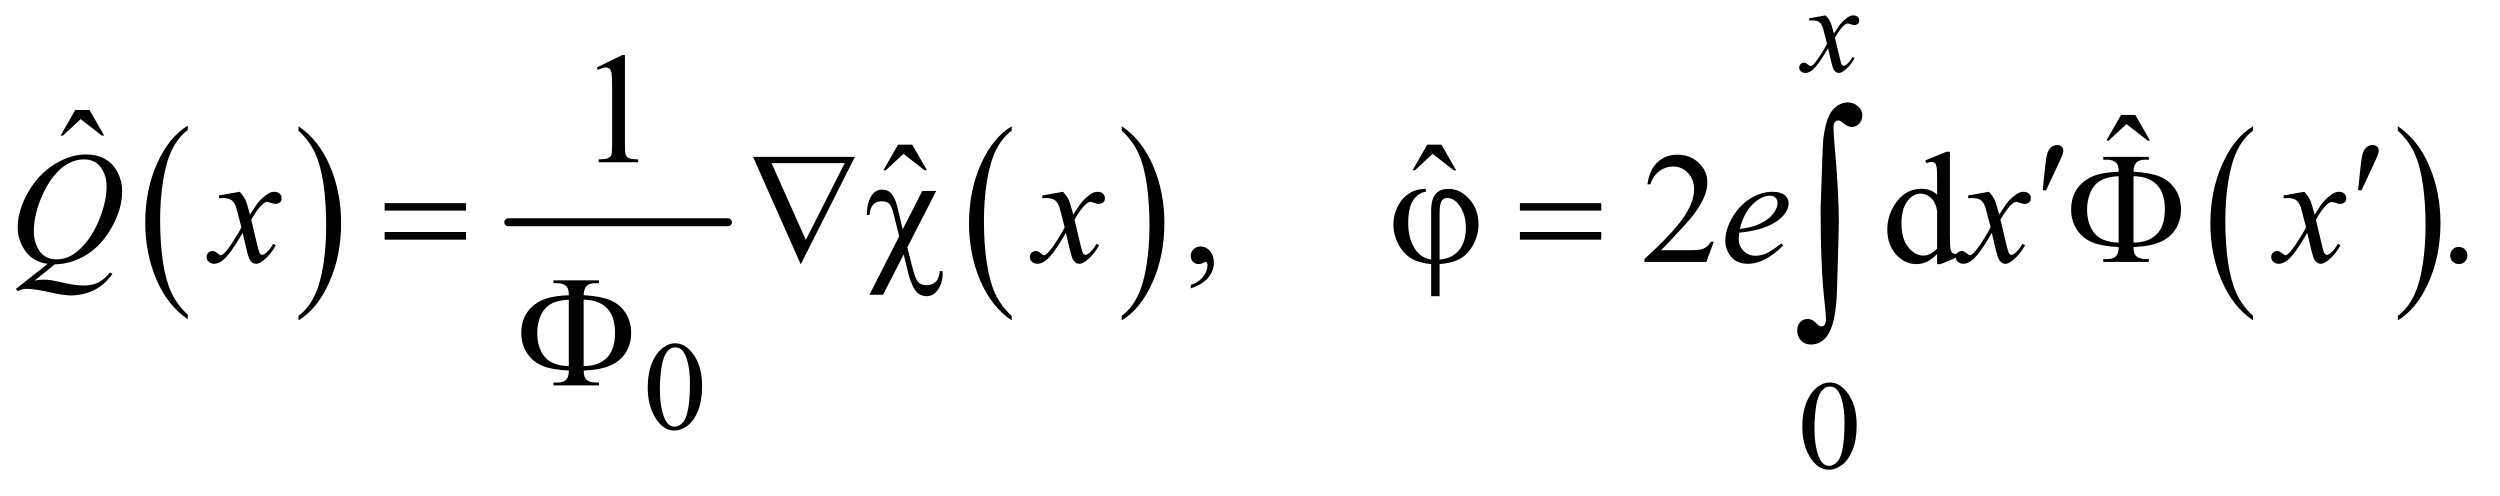 <?xml version="1.0" encoding="UTF-8"?>
<!DOCTYPE svg PUBLIC '-//W3C//DTD SVG 1.0//EN'
          'http://www.w3.org/TR/2001/REC-SVG-20010904/DTD/svg10.dtd'>
<svg stroke-dasharray="none" shape-rendering="auto" xmlns="http://www.w3.org/2000/svg" font-family="'Dialog'" text-rendering="auto" width="247" fill-opacity="1" color-interpolation="auto" color-rendering="auto" preserveAspectRatio="xMidYMid meet" font-size="12px" viewBox="0 0 247 49" fill="black" xmlns:xlink="http://www.w3.org/1999/xlink" stroke="black" image-rendering="auto" stroke-miterlimit="10" stroke-linecap="square" stroke-linejoin="miter" font-style="normal" stroke-width="1" height="49" stroke-dashoffset="0" font-weight="normal" stroke-opacity="1"
><!--Generated by the Batik Graphics2D SVG Generator--><defs id="genericDefs"
  /><g
  ><defs id="defs1"
    ><clipPath clipPathUnits="userSpaceOnUse" id="clipPath1"
      ><path d="M1.002 4.474 L157.229 4.474 L157.229 35.148 L1.002 35.148 L1.002 4.474 Z"
      /></clipPath
      ><clipPath clipPathUnits="userSpaceOnUse" id="clipPath2"
      ><path d="M32.105 142.926 L32.105 1122.949 L5039.395 1122.949 L5039.395 142.926 Z"
      /></clipPath
    ></defs
    ><g transform="scale(1.576,1.576) translate(-1.002,-4.474) matrix(0.031,0,0,0.031,0,0)"
    ><path d="M412.062 780.781 L412.062 789.797 Q371.406 762.516 348.742 709.703 Q326.078 656.891 326.078 594.125 Q326.078 528.828 349.914 475.18 Q373.75 421.531 412.062 398.438 L412.062 407.25 Q392.906 421.531 380.602 446.305 Q368.297 471.078 362.219 509.188 Q356.141 547.297 356.141 588.656 Q356.141 635.484 361.75 673.273 Q367.359 711.062 378.883 735.945 Q390.406 760.828 412.062 780.781 Z" stroke="none" clip-path="url(#clipPath2)"
    /></g
    ><g transform="matrix(0.049,0,0,0.049,-1.578,-7.049)"
    ><path d="M634.016 407.25 L634.016 398.438 Q674.656 425.516 697.32 478.32 Q719.984 531.125 719.984 593.906 Q719.984 659.203 696.156 712.953 Q672.328 766.703 634.016 789.797 L634.016 780.781 Q653.328 766.5 665.633 741.727 Q677.938 716.953 683.93 678.945 Q689.922 640.938 689.922 599.375 Q689.922 552.75 684.398 514.852 Q678.875 476.953 667.266 452.078 Q655.656 427.203 634.016 407.25 Z" stroke="none" clip-path="url(#clipPath2)"
    /></g
    ><g stroke-width="16" transform="matrix(0.049,0,0,0.049,-1.578,-7.049)" stroke-linejoin="round" stroke-linecap="round"
    ><line y2="592" fill="none" x1="1057" clip-path="url(#clipPath2)" x2="1500" y1="592"
    /></g
    ><g transform="matrix(0.049,0,0,0.049,-1.578,-7.049)"
    ><path d="M2072.062 780.781 L2072.062 789.797 Q2031.406 762.516 2008.742 709.703 Q1986.078 656.891 1986.078 594.125 Q1986.078 528.828 2009.914 475.18 Q2033.75 421.531 2072.062 398.438 L2072.062 407.25 Q2052.906 421.531 2040.602 446.305 Q2028.297 471.078 2022.219 509.188 Q2016.141 547.297 2016.141 588.656 Q2016.141 635.484 2021.75 673.273 Q2027.359 711.062 2038.883 735.945 Q2050.406 760.828 2072.062 780.781 Z" stroke="none" clip-path="url(#clipPath2)"
    /></g
    ><g transform="matrix(0.049,0,0,0.049,-1.578,-7.049)"
    ><path d="M2294.016 407.25 L2294.016 398.438 Q2334.656 425.516 2357.32 478.32 Q2379.984 531.125 2379.984 593.906 Q2379.984 659.203 2356.156 712.953 Q2332.328 766.703 2294.016 789.797 L2294.016 780.781 Q2313.328 766.5 2325.633 741.727 Q2337.938 716.953 2343.93 678.945 Q2349.922 640.938 2349.922 599.375 Q2349.922 552.75 2344.398 514.852 Q2338.875 476.953 2327.266 452.078 Q2315.656 427.203 2294.016 407.25 Z" stroke="none" clip-path="url(#clipPath2)"
    /></g
    ><g transform="matrix(0.049,0,0,0.049,-1.578,-7.049)"
    ><path d="M4575.062 780.781 L4575.062 789.797 Q4534.406 762.516 4511.742 709.703 Q4489.078 656.891 4489.078 594.125 Q4489.078 528.828 4512.914 475.18 Q4536.75 421.531 4575.062 398.438 L4575.062 407.25 Q4555.906 421.531 4543.602 446.305 Q4531.297 471.078 4525.219 509.188 Q4519.141 547.297 4519.141 588.656 Q4519.141 635.484 4524.75 673.273 Q4530.359 711.062 4541.883 735.945 Q4553.406 760.828 4575.062 780.781 Z" stroke="none" clip-path="url(#clipPath2)"
    /></g
    ><g transform="matrix(0.049,0,0,0.049,-1.578,-7.049)"
    ><path d="M4867.016 407.25 L4867.016 398.438 Q4907.656 425.516 4930.32 478.32 Q4952.984 531.125 4952.984 593.906 Q4952.984 659.203 4929.156 712.953 Q4905.328 766.703 4867.016 789.797 L4867.016 780.781 Q4886.328 766.5 4898.633 741.727 Q4910.938 716.953 4916.93 678.945 Q4922.922 640.938 4922.922 599.375 Q4922.922 552.75 4917.398 514.852 Q4911.875 476.953 4900.266 452.078 Q4888.656 427.203 4867.016 407.25 Z" stroke="none" clip-path="url(#clipPath2)"
    /></g
    ><g transform="matrix(0.049,0,0,0.049,-1.578,-7.049)"
    ><path d="M1338.25 925.25 Q1338.25 896.25 1347 875.312 Q1355.75 854.375 1370.25 844.125 Q1381.5 836 1393.5 836 Q1413 836 1428.5 855.875 Q1447.875 880.5 1447.875 922.625 Q1447.875 952.125 1439.375 972.75 Q1430.875 993.375 1417.688 1002.688 Q1404.5 1012 1392.25 1012 Q1368 1012 1351.875 983.375 Q1338.25 959.25 1338.25 925.25 ZM1362.75 928.375 Q1362.75 963.375 1371.375 985.5 Q1378.5 1004.125 1392.625 1004.125 Q1399.375 1004.125 1406.625 998.062 Q1413.875 992 1417.625 977.75 Q1423.375 956.25 1423.375 917.125 Q1423.375 888.125 1417.375 868.75 Q1412.875 854.375 1405.75 848.375 Q1400.625 844.25 1393.375 844.25 Q1384.875 844.25 1378.25 851.875 Q1369.25 862.25 1366 884.5 Q1362.75 906.75 1362.75 928.375 Z" stroke="none" clip-path="url(#clipPath2)"
    /></g
    ><g transform="matrix(0.049,0,0,0.049,-1.578,-7.049)"
    ><path d="M3666.25 1004.25 Q3666.25 975.25 3675 954.312 Q3683.75 933.375 3698.25 923.125 Q3709.5 915 3721.5 915 Q3741 915 3756.5 934.875 Q3775.875 959.5 3775.875 1001.625 Q3775.875 1031.125 3767.375 1051.75 Q3758.875 1072.375 3745.688 1081.688 Q3732.5 1091 3720.25 1091 Q3696 1091 3679.875 1062.375 Q3666.25 1038.25 3666.25 1004.25 ZM3690.75 1007.375 Q3690.75 1042.375 3699.375 1064.5 Q3706.5 1083.125 3720.625 1083.125 Q3727.375 1083.125 3734.625 1077.062 Q3741.875 1071 3745.625 1056.75 Q3751.375 1035.25 3751.375 996.125 Q3751.375 967.125 3745.375 947.75 Q3740.875 933.375 3733.75 927.375 Q3728.625 923.25 3721.375 923.25 Q3712.875 923.25 3706.25 930.875 Q3697.25 941.25 3694 963.5 Q3690.75 985.75 3690.75 1007.375 Z" stroke="none" clip-path="url(#clipPath2)"
    /></g
    ><g transform="matrix(0.049,0,0,0.049,-1.578,-7.049)"
    ><path d="M1235.5 279.906 L1287.062 254.75 L1292.219 254.75 L1292.219 433.656 Q1292.219 451.469 1293.703 455.844 Q1295.188 460.219 1299.875 462.562 Q1304.562 464.906 1318.938 465.219 L1318.938 471 L1239.25 471 L1239.25 465.219 Q1254.25 464.906 1258.625 462.641 Q1263 460.375 1264.719 456.547 Q1266.438 452.719 1266.438 433.656 L1266.438 319.281 Q1266.438 296.156 1264.875 289.594 Q1263.781 284.594 1260.891 282.25 Q1258 279.906 1253.938 279.906 Q1248.156 279.906 1237.844 284.75 L1235.5 279.906 Z" stroke="none" clip-path="url(#clipPath2)"
    /></g
    ><g transform="matrix(0.049,0,0,0.049,-1.578,-7.049)"
    ><path d="M183.906 365.594 L212.656 365.594 L242.344 417.312 L237.5 417.312 L194.844 384.031 L159.062 417.312 L154.375 417.312 L183.906 365.594 Z" stroke="none" clip-path="url(#clipPath2)"
    /></g
    ><g transform="matrix(0.049,0,0,0.049,-1.578,-7.049)"
    ><path d="M4308.906 375.594 L4337.656 375.594 L4367.344 427.312 L4362.5 427.312 L4319.844 394.031 L4284.062 427.312 L4279.375 427.312 L4308.906 375.594 Z" stroke="none" clip-path="url(#clipPath2)"
    /></g
    ><g transform="matrix(0.049,0,0,0.049,-1.578,-7.049)"
    ><path d="M1842.906 435.594 L1871.656 435.594 L1901.344 487.312 L1896.5 487.312 L1853.844 454.031 L1818.062 487.312 L1813.375 487.312 L1842.906 435.594 ZM2909.906 435.594 L2938.656 435.594 L2968.344 487.312 L2963.5 487.312 L2920.844 454.031 L2885.062 487.312 L2880.375 487.312 L2909.906 435.594 Z" stroke="none" clip-path="url(#clipPath2)"
    /></g
    ><g transform="matrix(0.049,0,0,0.049,-1.578,-7.049)"
    ><path d="M2433.188 725.281 L2433.188 718.406 Q2449.281 713.094 2458.109 701.922 Q2466.938 690.75 2466.938 678.25 Q2466.938 675.281 2465.531 673.25 Q2464.438 671.844 2463.344 671.844 Q2461.625 671.844 2455.844 674.969 Q2453.031 676.375 2449.906 676.375 Q2442.25 676.375 2437.719 671.844 Q2433.188 667.312 2433.188 659.344 Q2433.188 651.688 2439.047 646.219 Q2444.906 640.75 2453.344 640.75 Q2463.656 640.75 2471.703 649.734 Q2479.75 658.719 2479.75 673.562 Q2479.75 689.656 2468.578 703.484 Q2457.406 717.312 2433.188 725.281 ZM3487.719 631.219 L3472.875 672 L3347.875 672 L3347.875 666.219 Q3403.031 615.906 3425.531 584.031 Q3448.031 552.156 3448.031 525.75 Q3448.031 505.594 3435.688 492.625 Q3423.344 479.656 3406.156 479.656 Q3390.531 479.656 3378.109 488.797 Q3365.688 497.938 3359.75 515.594 L3353.969 515.594 Q3357.875 486.688 3374.047 471.219 Q3390.219 455.75 3414.438 455.75 Q3440.219 455.75 3457.484 472.312 Q3474.75 488.875 3474.75 511.375 Q3474.75 527.469 3467.25 543.562 Q3455.688 568.875 3429.75 597.156 Q3390.844 639.656 3381.156 648.406 L3436.469 648.406 Q3453.344 648.406 3460.141 647.156 Q3466.938 645.906 3472.406 642.078 Q3477.875 638.25 3481.938 631.219 L3487.719 631.219 ZM3938.094 655.906 Q3927.625 666.844 3917.625 671.609 Q3907.625 676.375 3896.062 676.375 Q3872.625 676.375 3855.125 656.766 Q3837.625 637.156 3837.625 606.375 Q3837.625 575.594 3857 550.047 Q3876.375 524.5 3906.844 524.5 Q3925.75 524.5 3938.094 536.531 L3938.094 510.125 Q3938.094 485.594 3936.922 479.969 Q3935.75 474.344 3933.25 472.312 Q3930.75 470.281 3927 470.281 Q3922.938 470.281 3916.219 472.781 L3914.188 467.312 L3956.844 449.812 L3963.875 449.812 L3963.875 615.281 Q3963.875 640.438 3965.047 645.984 Q3966.219 651.531 3968.797 653.719 Q3971.375 655.906 3974.812 655.906 Q3979.031 655.906 3986.062 653.25 L3987.781 658.719 L3945.281 676.375 L3938.094 676.375 L3938.094 655.906 ZM3938.094 644.969 L3938.094 571.219 Q3937.156 560.594 3932.469 551.844 Q3927.781 543.094 3920.047 538.641 Q3912.312 534.188 3904.969 534.188 Q3891.219 534.188 3880.438 546.531 Q3866.219 562.781 3866.219 594.031 Q3866.219 625.594 3879.969 642.391 Q3893.719 659.188 3910.594 659.188 Q3924.812 659.188 3938.094 644.969 ZM4990 641.688 Q4997.344 641.688 5002.344 646.766 Q5007.344 651.844 5007.344 659.031 Q5007.344 666.219 5002.266 671.297 Q4997.188 676.375 4990 676.375 Q4982.812 676.375 4977.734 671.297 Q4972.656 666.219 4972.656 659.031 Q4972.656 651.688 4977.734 646.688 Q4982.812 641.688 4990 641.688 Z" stroke="none" clip-path="url(#clipPath2)"
    /></g
    ><g transform="matrix(0.049,0,0,0.049,-1.578,-7.049)"
    ><path d="M3713.375 174.875 Q3719.5 181.375 3722.625 187.875 Q3724.875 192.375 3730 211.5 L3741 195 Q3745.375 189 3751.625 183.562 Q3757.875 178.125 3762.625 176.125 Q3765.625 174.875 3769.25 174.875 Q3774.625 174.875 3777.812 177.75 Q3781 180.625 3781 184.75 Q3781 189.5 3779.125 191.25 Q3775.625 194.375 3771.125 194.375 Q3768.5 194.375 3765.5 193.25 Q3759.625 191.25 3757.625 191.25 Q3754.625 191.25 3750.5 194.75 Q3742.75 201.25 3732 219.875 L3742.25 262.875 Q3744.625 272.75 3746.25 274.688 Q3747.875 276.625 3749.5 276.625 Q3752.125 276.625 3755.625 273.75 Q3762.5 268 3767.375 258.75 L3771.75 261 Q3763.875 275.75 3751.75 285.5 Q3744.875 291 3740.125 291 Q3733.125 291 3729 283.125 Q3726.375 278.25 3718.125 241.125 Q3698.625 275 3686.875 284.75 Q3679.25 291 3672.125 291 Q3667.125 291 3663 287.375 Q3660 284.625 3660 280 Q3660 275.875 3662.75 273.125 Q3665.5 270.375 3669.5 270.375 Q3673.5 270.375 3678 274.375 Q3681.25 277.25 3683 277.25 Q3684.5 277.25 3686.875 275.25 Q3692.75 270.5 3702.875 254.75 Q3713 239 3716.125 232 Q3708.375 201.625 3707.75 199.875 Q3704.875 191.75 3700.25 188.375 Q3695.625 185 3686.625 185 Q3683.75 185 3680 185.25 L3680 180.75 L3713.375 174.875 Z" stroke="none" clip-path="url(#clipPath2)"
    /></g
    ><g transform="matrix(0.049,0,0,0.049,-1.578,-7.049)"
    ><path d="M142.594 676.844 L102.281 709.5 Q111.812 707.781 119.938 707.781 Q127.75 707.781 134.391 708.719 Q141.031 709.656 162.828 714.578 Q184.625 719.5 200.875 719.5 Q218.219 719.5 230.328 713.484 Q242.438 707.469 253.844 693.406 L259 695.906 Q242.906 719.031 221.031 729.266 Q199.156 739.5 174.625 739.5 Q161.031 739.5 137.438 734.188 Q101.344 726.219 86.969 726.219 Q81.5 726.219 78.062 727 Q74.625 727.781 67.75 730.75 L64.156 726.531 L128.219 675.906 Q98.531 671.844 83.219 649.812 Q67.906 627.781 67.906 602.781 Q67.906 568.562 88.609 532 Q109.312 495.438 141.578 475.359 Q173.844 455.281 204.938 455.281 Q228.062 455.281 244.391 464.656 Q260.719 474.031 269.625 491.922 Q278.531 509.812 278.531 528.562 Q278.531 564.5 258.062 601.375 Q237.594 638.25 207.203 657.234 Q176.812 676.219 142.594 676.844 ZM201.188 465.281 Q185.562 465.281 170.641 473.016 Q155.719 480.75 141.031 498.328 Q126.344 515.906 114.625 544.344 Q100.406 579.344 100.406 610.438 Q100.406 632.625 111.812 649.734 Q123.219 666.844 146.812 666.844 Q160.875 666.844 174.625 659.812 Q188.375 652.781 203.062 635.906 Q221.812 614.344 234.469 581.062 Q247.125 547.781 247.125 519.188 Q247.125 498.094 235.719 481.688 Q224.312 465.281 201.188 465.281 ZM515.469 530.594 Q523.125 538.719 527.031 546.844 Q529.844 552.469 536.25 576.375 L550 555.75 Q555.469 548.25 563.281 541.453 Q571.094 534.656 577.031 532.156 Q580.781 530.594 585.312 530.594 Q592.031 530.594 596.016 534.188 Q600 537.781 600 542.938 Q600 548.875 597.656 551.062 Q593.281 554.969 587.656 554.969 Q584.375 554.969 580.625 553.562 Q573.281 551.062 570.781 551.062 Q567.031 551.062 561.875 555.438 Q552.188 563.562 538.75 586.844 L551.562 640.594 Q554.531 652.938 556.562 655.359 Q558.594 657.781 560.625 657.781 Q563.906 657.781 568.281 654.188 Q576.875 647 582.969 635.438 L588.438 638.25 Q578.594 656.688 563.438 668.875 Q554.844 675.75 548.906 675.75 Q540.156 675.75 535 665.906 Q531.719 659.812 521.406 613.406 Q497.031 655.75 482.344 667.938 Q472.812 675.75 463.906 675.75 Q457.656 675.75 452.5 671.219 Q448.75 667.781 448.75 662 Q448.75 656.844 452.188 653.406 Q455.625 649.969 460.625 649.969 Q465.625 649.969 471.25 654.969 Q475.312 658.562 477.5 658.562 Q479.375 658.562 482.344 656.062 Q489.688 650.125 502.344 630.438 Q515 610.75 518.906 602 Q509.219 564.031 508.438 561.844 Q504.844 551.688 499.062 547.469 Q493.281 543.25 482.031 543.25 Q478.438 543.25 473.75 543.562 L473.75 537.938 L515.469 530.594 ZM2175.469 530.594 Q2183.125 538.719 2187.031 546.844 Q2189.844 552.469 2196.25 576.375 L2210 555.75 Q2215.469 548.25 2223.281 541.453 Q2231.094 534.656 2237.031 532.156 Q2240.781 530.594 2245.312 530.594 Q2252.031 530.594 2256.016 534.188 Q2260 537.781 2260 542.938 Q2260 548.875 2257.656 551.062 Q2253.281 554.969 2247.656 554.969 Q2244.375 554.969 2240.625 553.562 Q2233.281 551.062 2230.781 551.062 Q2227.031 551.062 2221.875 555.438 Q2212.188 563.562 2198.75 586.844 L2211.562 640.594 Q2214.531 652.938 2216.562 655.359 Q2218.594 657.781 2220.625 657.781 Q2223.906 657.781 2228.281 654.188 Q2236.875 647 2242.969 635.438 L2248.438 638.25 Q2238.594 656.688 2223.438 668.875 Q2214.844 675.75 2208.906 675.75 Q2200.156 675.75 2195 665.906 Q2191.719 659.812 2181.406 613.406 Q2157.031 655.75 2142.344 667.938 Q2132.812 675.75 2123.906 675.75 Q2117.656 675.75 2112.5 671.219 Q2108.75 667.781 2108.75 662 Q2108.75 656.844 2112.188 653.406 Q2115.625 649.969 2120.625 649.969 Q2125.625 649.969 2131.25 654.969 Q2135.312 658.562 2137.5 658.562 Q2139.375 658.562 2142.344 656.062 Q2149.688 650.125 2162.344 630.438 Q2175 610.75 2178.906 602 Q2169.219 564.031 2168.438 561.844 Q2164.844 551.688 2159.062 547.469 Q2153.281 543.25 2142.031 543.25 Q2138.438 543.25 2133.75 543.562 L2133.75 537.938 L2175.469 530.594 ZM3539.125 613.094 Q3538.031 620.906 3538.031 626.062 Q3538.031 639.969 3547.875 649.734 Q3557.719 659.5 3571.781 659.5 Q3583.031 659.5 3593.422 654.891 Q3603.812 650.281 3624.281 634.5 L3627.562 639.031 Q3590.531 675.75 3556.938 675.75 Q3534.125 675.75 3522.562 661.375 Q3511 647 3511 629.656 Q3511 606.375 3525.375 582 Q3539.75 557.625 3561.469 544.109 Q3583.188 530.594 3606.156 530.594 Q3622.719 530.594 3630.688 537.312 Q3638.656 544.031 3638.656 553.25 Q3638.656 566.219 3628.344 578.094 Q3614.75 593.562 3588.344 603.094 Q3570.844 609.5 3539.125 613.094 ZM3540.219 605.438 Q3563.344 602.781 3577.875 596.375 Q3597.094 587.781 3606.703 575.828 Q3616.312 563.875 3616.312 553.094 Q3616.312 546.531 3612.172 542.469 Q3608.031 538.406 3600.375 538.406 Q3584.438 538.406 3566.547 555.359 Q3548.656 572.312 3540.219 605.438 ZM4042.469 530.594 Q4050.125 538.719 4054.031 546.844 Q4056.844 552.469 4063.25 576.375 L4077 555.75 Q4082.469 548.25 4090.281 541.453 Q4098.094 534.656 4104.031 532.156 Q4107.781 530.594 4112.312 530.594 Q4119.031 530.594 4123.016 534.188 Q4127 537.781 4127 542.938 Q4127 548.875 4124.656 551.062 Q4120.281 554.969 4114.656 554.969 Q4111.375 554.969 4107.625 553.562 Q4100.281 551.062 4097.781 551.062 Q4094.031 551.062 4088.875 555.438 Q4079.188 563.562 4065.75 586.844 L4078.562 640.594 Q4081.531 652.938 4083.562 655.359 Q4085.594 657.781 4087.625 657.781 Q4090.906 657.781 4095.281 654.188 Q4103.875 647 4109.969 635.438 L4115.438 638.25 Q4105.594 656.688 4090.438 668.875 Q4081.844 675.75 4075.906 675.75 Q4067.156 675.75 4062 665.906 Q4058.719 659.812 4048.406 613.406 Q4024.031 655.75 4009.344 667.938 Q3999.812 675.75 3990.906 675.75 Q3984.656 675.75 3979.5 671.219 Q3975.75 667.781 3975.75 662 Q3975.75 656.844 3979.188 653.406 Q3982.625 649.969 3987.625 649.969 Q3992.625 649.969 3998.25 654.969 Q4002.312 658.562 4004.5 658.562 Q4006.375 658.562 4009.344 656.062 Q4016.688 650.125 4029.344 630.438 Q4042 610.75 4045.906 602 Q4036.219 564.031 4035.438 561.844 Q4031.844 551.688 4026.062 547.469 Q4020.281 543.25 4009.031 543.25 Q4005.438 543.25 4000.75 543.562 L4000.75 537.938 L4042.469 530.594 ZM4678.469 530.594 Q4686.125 538.719 4690.031 546.844 Q4692.844 552.469 4699.25 576.375 L4713 555.75 Q4718.469 548.25 4726.281 541.453 Q4734.094 534.656 4740.031 532.156 Q4743.781 530.594 4748.312 530.594 Q4755.031 530.594 4759.016 534.188 Q4763 537.781 4763 542.938 Q4763 548.875 4760.656 551.062 Q4756.281 554.969 4750.656 554.969 Q4747.375 554.969 4743.625 553.562 Q4736.281 551.062 4733.781 551.062 Q4730.031 551.062 4724.875 555.438 Q4715.188 563.562 4701.75 586.844 L4714.562 640.594 Q4717.531 652.938 4719.562 655.359 Q4721.594 657.781 4723.625 657.781 Q4726.906 657.781 4731.281 654.188 Q4739.875 647 4745.969 635.438 L4751.438 638.25 Q4741.594 656.688 4726.438 668.875 Q4717.844 675.75 4711.906 675.75 Q4703.156 675.75 4698 665.906 Q4694.719 659.812 4684.406 613.406 Q4660.031 655.75 4645.344 667.938 Q4635.812 675.75 4626.906 675.75 Q4620.656 675.75 4615.5 671.219 Q4611.75 667.781 4611.75 662 Q4611.75 656.844 4615.188 653.406 Q4618.625 649.969 4623.625 649.969 Q4628.625 649.969 4634.25 654.969 Q4638.312 658.562 4640.5 658.562 Q4642.375 658.562 4645.344 656.062 Q4652.688 650.125 4665.344 630.438 Q4678 610.75 4681.906 602 Q4672.219 564.031 4671.438 561.844 Q4667.844 551.688 4662.062 547.469 Q4656.281 543.25 4645.031 543.25 Q4641.438 543.25 4636.75 543.562 L4636.75 537.938 L4678.469 530.594 Z" stroke="none" clip-path="url(#clipPath2)"
    /></g
    ><g transform="matrix(0.049,0,0,0.049,-1.578,-7.049)"
    ><path d="M4150.906 527.531 L4155.75 481.281 Q4157.781 461.594 4159.812 454.719 Q4162.781 444.875 4168.172 440.578 Q4173.562 436.281 4180.281 436.281 Q4185.906 436.281 4189.188 439.406 Q4192.469 442.531 4192.469 447.375 Q4192.469 451.125 4190.906 455.344 Q4188.875 461.281 4179.344 481.438 L4157.781 527.531 L4150.906 527.531 ZM4786.906 527.531 L4791.75 481.281 Q4793.781 461.594 4795.812 454.719 Q4798.781 444.875 4804.172 440.578 Q4809.562 436.281 4816.281 436.281 Q4821.906 436.281 4825.188 439.406 Q4828.469 442.531 4828.469 447.375 Q4828.469 451.125 4826.906 455.344 Q4824.875 461.281 4815.344 481.438 L4793.781 527.531 L4786.906 527.531 Z" stroke="none" clip-path="url(#clipPath2)"
    /></g
    ><g transform="matrix(0.049,0,0,0.049,-1.578,-7.049)"
    ><path d="M807.781 553.406 L971.844 553.406 L971.844 568.562 L807.781 568.562 L807.781 553.406 ZM807.781 611.688 L971.844 611.688 L971.844 627.156 L807.781 627.156 L807.781 611.688 ZM1646.812 676.844 L1550.562 460.125 L1756.031 460.125 L1646.812 676.844 ZM1656.969 627.625 L1735.406 472.781 L1587.906 472.781 L1656.969 627.625 ZM1919.938 528.875 L1861.656 642.625 L1871.656 682.312 Q1877.75 706.688 1883.844 712.781 Q1889.938 718.875 1900.094 718.875 Q1911.812 718.875 1918.766 712.156 Q1925.719 705.438 1926.969 690.594 L1932.75 690.594 Q1932.906 694.5 1932.906 696.531 Q1932.906 716.375 1920.875 731.219 Q1913.062 741.062 1900.562 741.062 Q1891.812 741.062 1884.938 736.453 Q1878.062 731.844 1873.688 722.781 Q1866.812 708.094 1864.312 697.781 L1854.312 657 L1812.75 738.094 L1785.406 738.094 L1845.25 620.281 L1833.688 574.188 Q1829.938 559.031 1824.703 554.344 Q1819.469 549.656 1809.938 549.656 Q1799.469 549.656 1793.062 556.219 Q1786.656 562.781 1785.406 577.312 L1779.938 577.312 Q1780.562 549.812 1791.031 536.219 Q1798.688 526.219 1810.719 526.219 Q1823.219 526.219 1830.25 535.125 Q1837.281 544.031 1840.875 558.719 L1852.438 606.219 L1891.812 528.875 L1919.938 528.875 ZM2917.875 667.625 L2917.875 568.875 Q2917.875 544.969 2927.016 534.812 Q2936.156 524.656 2952.562 524.656 Q2976.312 524.656 2994.828 545.203 Q3013.344 565.75 3013.344 596.375 Q3013.344 616.844 3003.266 636.297 Q2993.188 655.75 2977.094 665.047 Q2961 674.344 2934.906 676.375 L2934.906 741.062 L2917.875 741.062 L2917.875 676.375 Q2893.969 674.344 2877.953 664.969 Q2861.938 655.594 2851.859 636.375 Q2841.781 617.156 2841.781 596.688 Q2841.781 579.344 2848.422 564.5 Q2855.062 549.656 2864.281 541.062 Q2873.5 532.469 2883.266 528.797 Q2893.031 525.125 2907.25 524.656 L2907.25 530.594 Q2893.188 531.688 2882.406 546.531 Q2871.625 561.375 2871.625 593.875 Q2871.625 617.469 2878.969 634.109 Q2886.312 650.75 2897.406 659.031 Q2904.594 664.344 2917.875 667.625 ZM2934.906 667.312 Q2950.688 665.594 2960.375 659.969 Q2973.812 652.312 2980.844 637.859 Q2987.875 623.406 2987.875 603.406 Q2987.875 575.125 2973.656 556.531 Q2963.344 543.094 2950.062 543.094 Q2943.344 543.094 2939.125 548.953 Q2934.906 554.812 2934.906 573.875 L2934.906 667.312 ZM3096.781 553.406 L3260.844 553.406 L3260.844 568.562 L3096.781 568.562 L3096.781 553.406 ZM3096.781 611.688 L3260.844 611.688 L3260.844 627.156 L3096.781 627.156 L3096.781 611.688 ZM4334.031 642 Q4334.5 655.594 4339.031 659.812 Q4345.594 666.062 4357 666.062 L4364.969 666.219 L4364.969 672 L4273.094 672 L4273.094 666.219 L4281.531 666.219 Q4293.094 666.219 4298.641 660.594 Q4304.188 654.969 4304.188 642 Q4270.75 640.594 4251.219 632.625 Q4231.688 624.656 4219.969 607.078 Q4208.25 589.5 4208.25 566.062 Q4208.25 545.75 4217 529.812 Q4223.875 517.469 4235.281 508.953 Q4246.688 500.438 4259.344 496.531 Q4276.688 491.219 4304.188 490.125 Q4304.031 476.688 4299.5 472.312 Q4292.938 465.906 4281.531 465.906 L4273.094 465.906 L4273.094 460.125 L4364.969 460.125 L4364.969 465.906 L4357 465.906 Q4345.594 465.906 4340.047 471.453 Q4334.5 477 4334.031 489.969 Q4368.875 492.156 4388.094 500.281 Q4407.312 508.406 4418.562 525.828 Q4429.812 543.25 4429.812 566.062 Q4429.812 588.25 4419.109 605.516 Q4408.406 622.781 4388.016 631.766 Q4367.625 640.75 4334.031 642 ZM4334.031 633.094 Q4364.812 632.781 4381.062 615.984 Q4397.312 599.188 4397.312 566.062 Q4397.312 533.094 4381.062 516.297 Q4364.812 499.5 4334.031 499.188 L4334.031 633.094 ZM4304.031 633.094 L4304.031 499.188 Q4281.688 499.969 4268.094 507.625 Q4254.5 515.281 4247.469 531.219 Q4240.438 547.156 4240.438 566.062 Q4240.438 595.438 4254.969 613.719 Q4269.5 632 4304.031 633.094 Z" stroke="none" clip-path="url(#clipPath2)"
    /></g
    ><g transform="matrix(0.049,0,0,0.049,-1.578,-7.049)"
    ><path d="M1209.031 891 Q1209.5 904.594 1214.031 908.812 Q1220.594 915.062 1232 915.062 L1239.969 915.219 L1239.969 921 L1148.094 921 L1148.094 915.219 L1156.531 915.219 Q1168.094 915.219 1173.641 909.594 Q1179.188 903.969 1179.188 891 Q1145.75 889.594 1126.219 881.625 Q1106.688 873.656 1094.969 856.078 Q1083.25 838.5 1083.25 815.062 Q1083.25 794.75 1092 778.812 Q1098.875 766.469 1110.281 757.953 Q1121.688 749.438 1134.344 745.531 Q1151.688 740.219 1179.188 739.125 Q1179.031 725.688 1174.5 721.312 Q1167.938 714.906 1156.531 714.906 L1148.094 714.906 L1148.094 709.125 L1239.969 709.125 L1239.969 714.906 L1232 714.906 Q1220.594 714.906 1215.047 720.453 Q1209.5 726 1209.031 738.969 Q1243.875 741.156 1263.094 749.281 Q1282.312 757.406 1293.562 774.828 Q1304.812 792.25 1304.812 815.062 Q1304.812 837.25 1294.109 854.516 Q1283.406 871.781 1263.016 880.766 Q1242.625 889.75 1209.031 891 ZM1209.031 882.094 Q1239.812 881.781 1256.062 864.984 Q1272.312 848.188 1272.312 815.062 Q1272.312 782.094 1256.062 765.297 Q1239.812 748.5 1209.031 748.188 L1209.031 882.094 ZM1179.031 882.094 L1179.031 748.188 Q1156.688 748.969 1143.094 756.625 Q1129.5 764.281 1122.469 780.219 Q1115.438 796.156 1115.438 815.062 Q1115.438 844.438 1129.969 862.719 Q1144.5 881 1179.031 882.094 Z" stroke="none" clip-path="url(#clipPath2)"
    /></g
    ><g transform="matrix(0.049,0,0,0.049,-1.578,-7.049)"
    ><path d="M3703.109 564.812 Q3707.328 435.672 3708.5 424.656 Q3713.891 381.062 3727.367 365.711 Q3740.844 350.359 3757.953 350.359 Q3769.672 350.359 3778.461 358.211 Q3787.25 366.062 3787.25 375.438 Q3787.25 386.453 3781.039 393.133 Q3774.828 399.812 3765.688 399.812 Q3757.484 399.812 3747.875 391.375 Q3742.484 386.688 3738.5 386.688 Q3734.516 386.688 3731.82 390.086 Q3729.125 393.484 3729.125 401.688 Q3729.125 411.531 3731.234 435.672 Q3739.906 531.766 3739.906 591.531 Q3739.906 607.234 3736.156 729.344 Q3734.281 798.484 3715.062 822.859 Q3702.406 838.562 3683.656 838.562 Q3671.469 838.562 3663.734 830.594 Q3656 822.625 3656 810.203 Q3656 799.656 3661.977 793.328 Q3667.953 787 3677.094 787 Q3686.469 787 3693.266 794.5 Q3700.062 802 3704.75 802 Q3708.734 802 3711.312 798.719 Q3713.891 795.438 3713.891 787.703 Q3713.891 777.859 3711.781 759.578 Q3703.109 685.75 3703.109 564.812 Z" stroke="none" clip-path="url(#clipPath2)"
    /></g
  ></g
></svg
>

